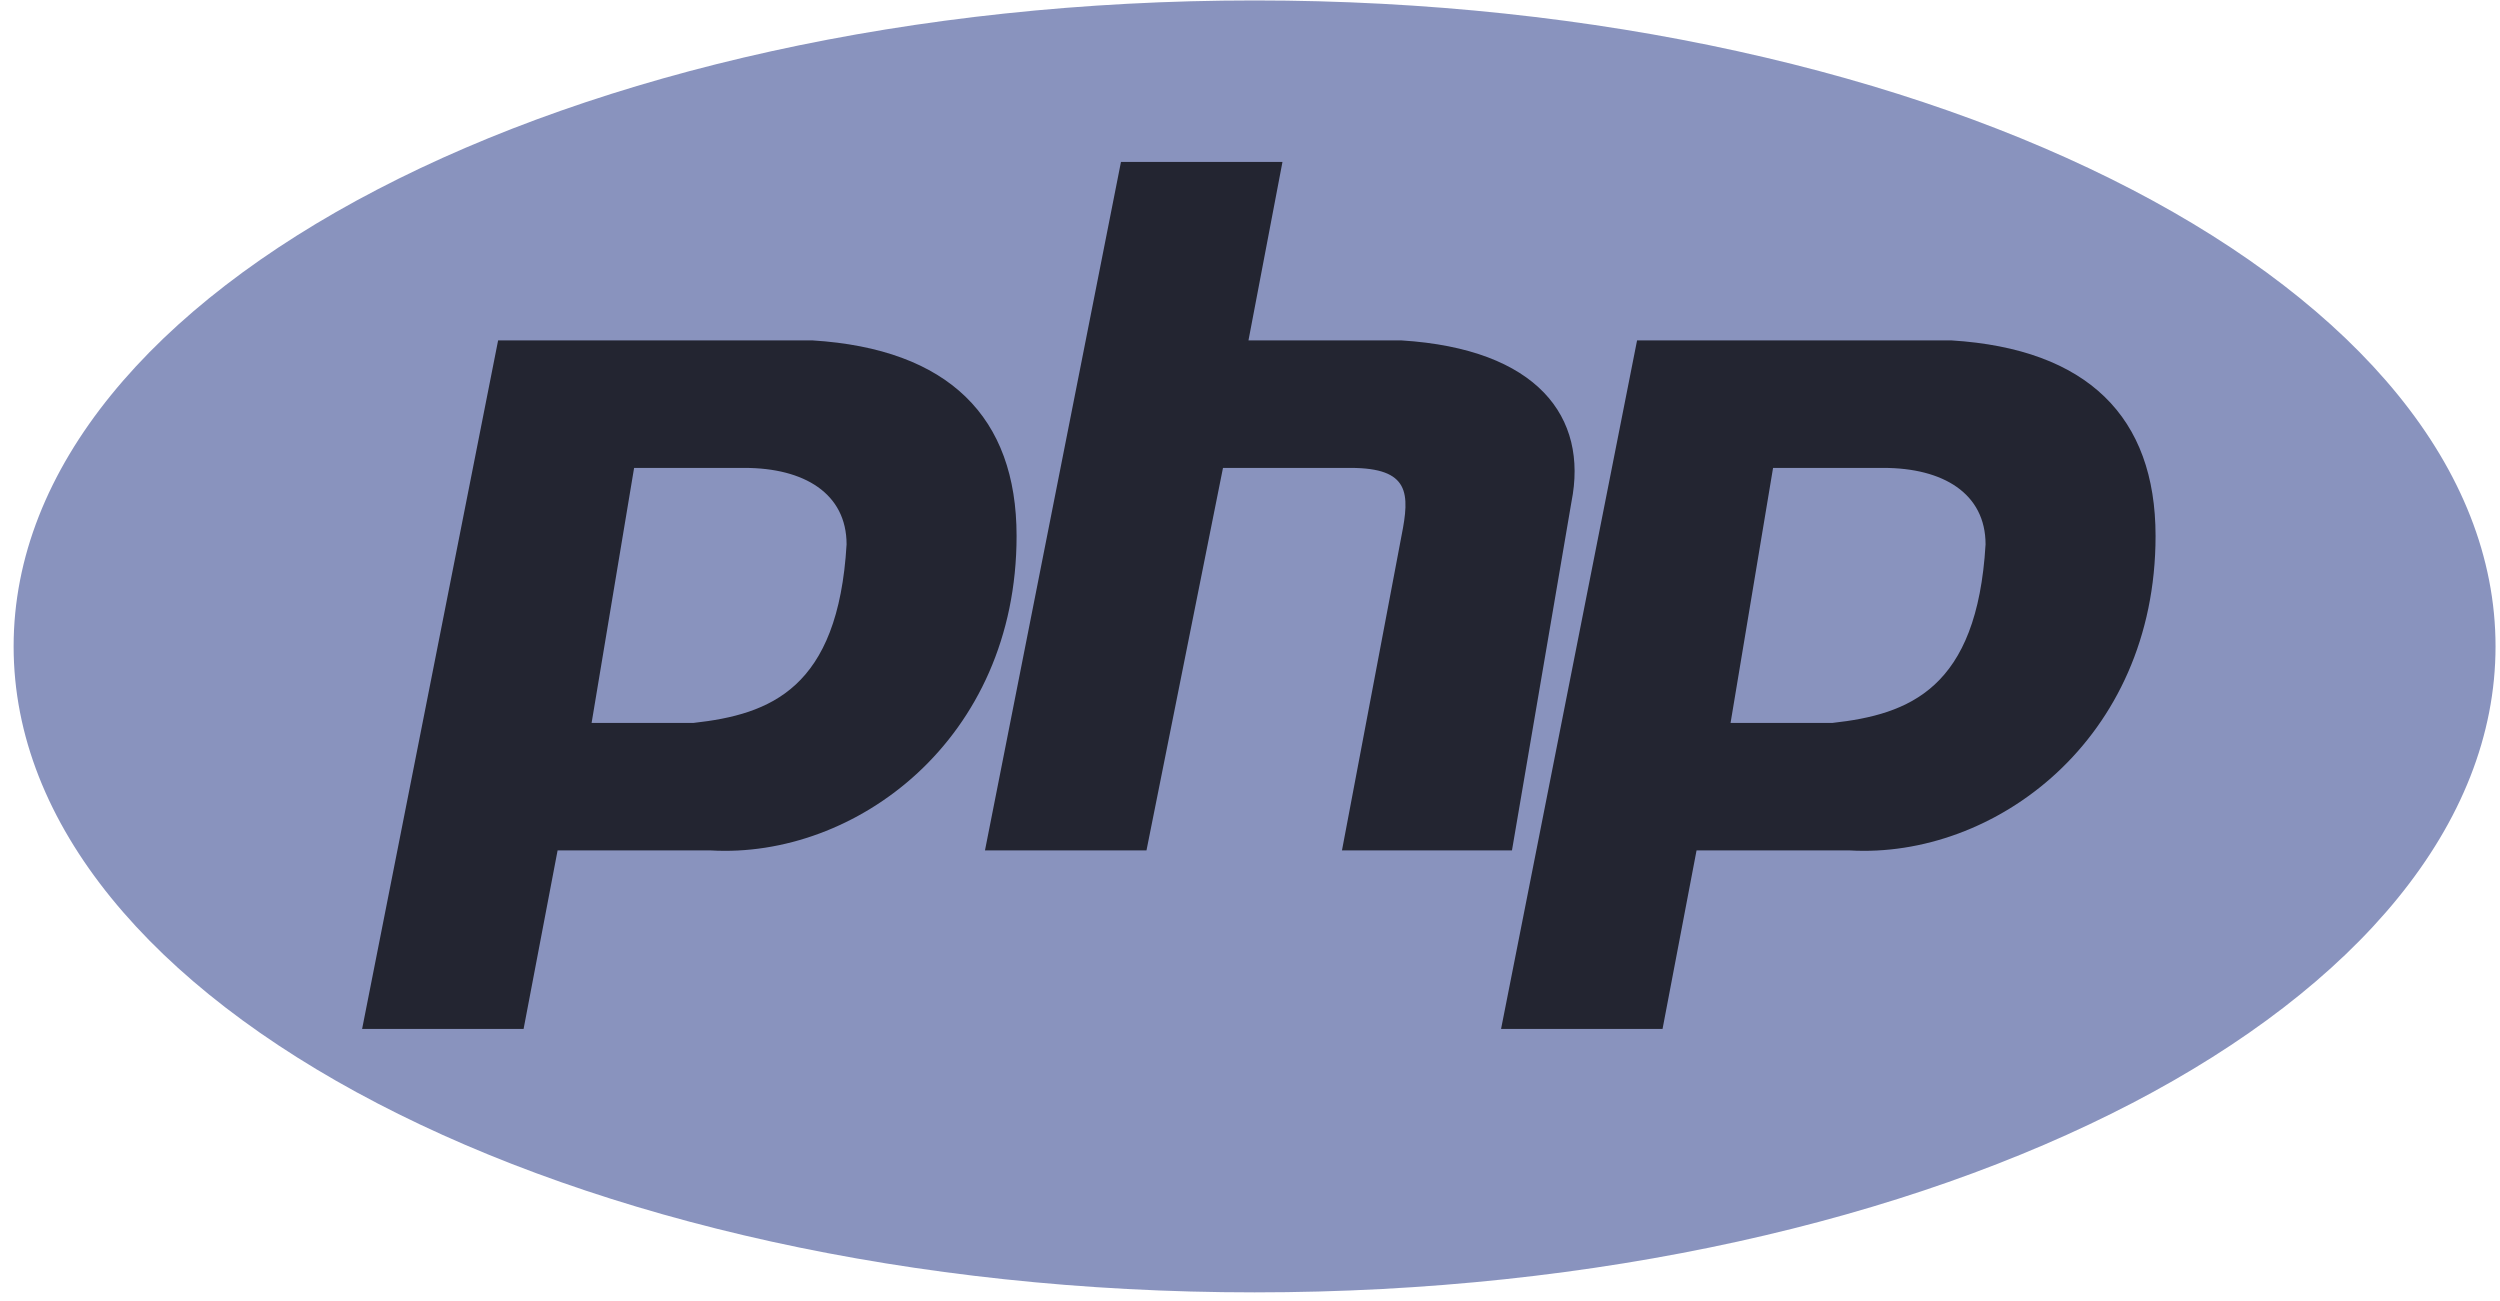 <svg width="98" height="51" viewBox="0 0 98 51" fill="none" xmlns="http://www.w3.org/2000/svg">
  <path
    d="M49.179 50.661C76.046 50.661 97.825 39.324 97.825 25.339C97.825 11.354 76.046 0.017 49.179 0.017C22.313 0.017 0.534 11.354 0.534 25.339C0.534 39.324 22.313 50.661 49.179 50.661Z"
    fill="#8993BE" />
  <path fill-rule="evenodd" clip-rule="evenodd"
    d="M14.195 40.333L19.526 13.344H31.853C37.184 13.678 39.85 16.343 39.85 21.008C39.85 29.005 33.519 33.669 27.855 33.336H21.858L20.525 40.333H14.195ZM23.191 28.338L24.857 18.342H29.188C31.52 18.342 33.186 19.342 33.186 21.341C32.853 27.006 30.188 28.005 27.189 28.338H23.191H23.191ZM38.611 33.336L43.942 6.348H50.273L48.94 13.344H54.937C60.268 13.678 62.267 16.343 61.601 19.675L59.269 33.336H52.605L54.938 21.008C55.27 19.342 55.27 18.342 52.938 18.342H47.941L44.942 33.336H38.611ZM58.842 40.333L64.173 13.344H76.501C81.832 13.678 84.498 16.343 84.498 21.008C84.498 29.005 78.167 33.669 72.503 33.336H66.505L65.172 40.333H58.842ZM67.838 28.338L69.504 18.342H73.835C76.168 18.342 77.834 19.342 77.834 21.341C77.501 27.006 74.835 28.005 71.837 28.338H67.838H67.838Z"
    fill="#232531" />
</svg>